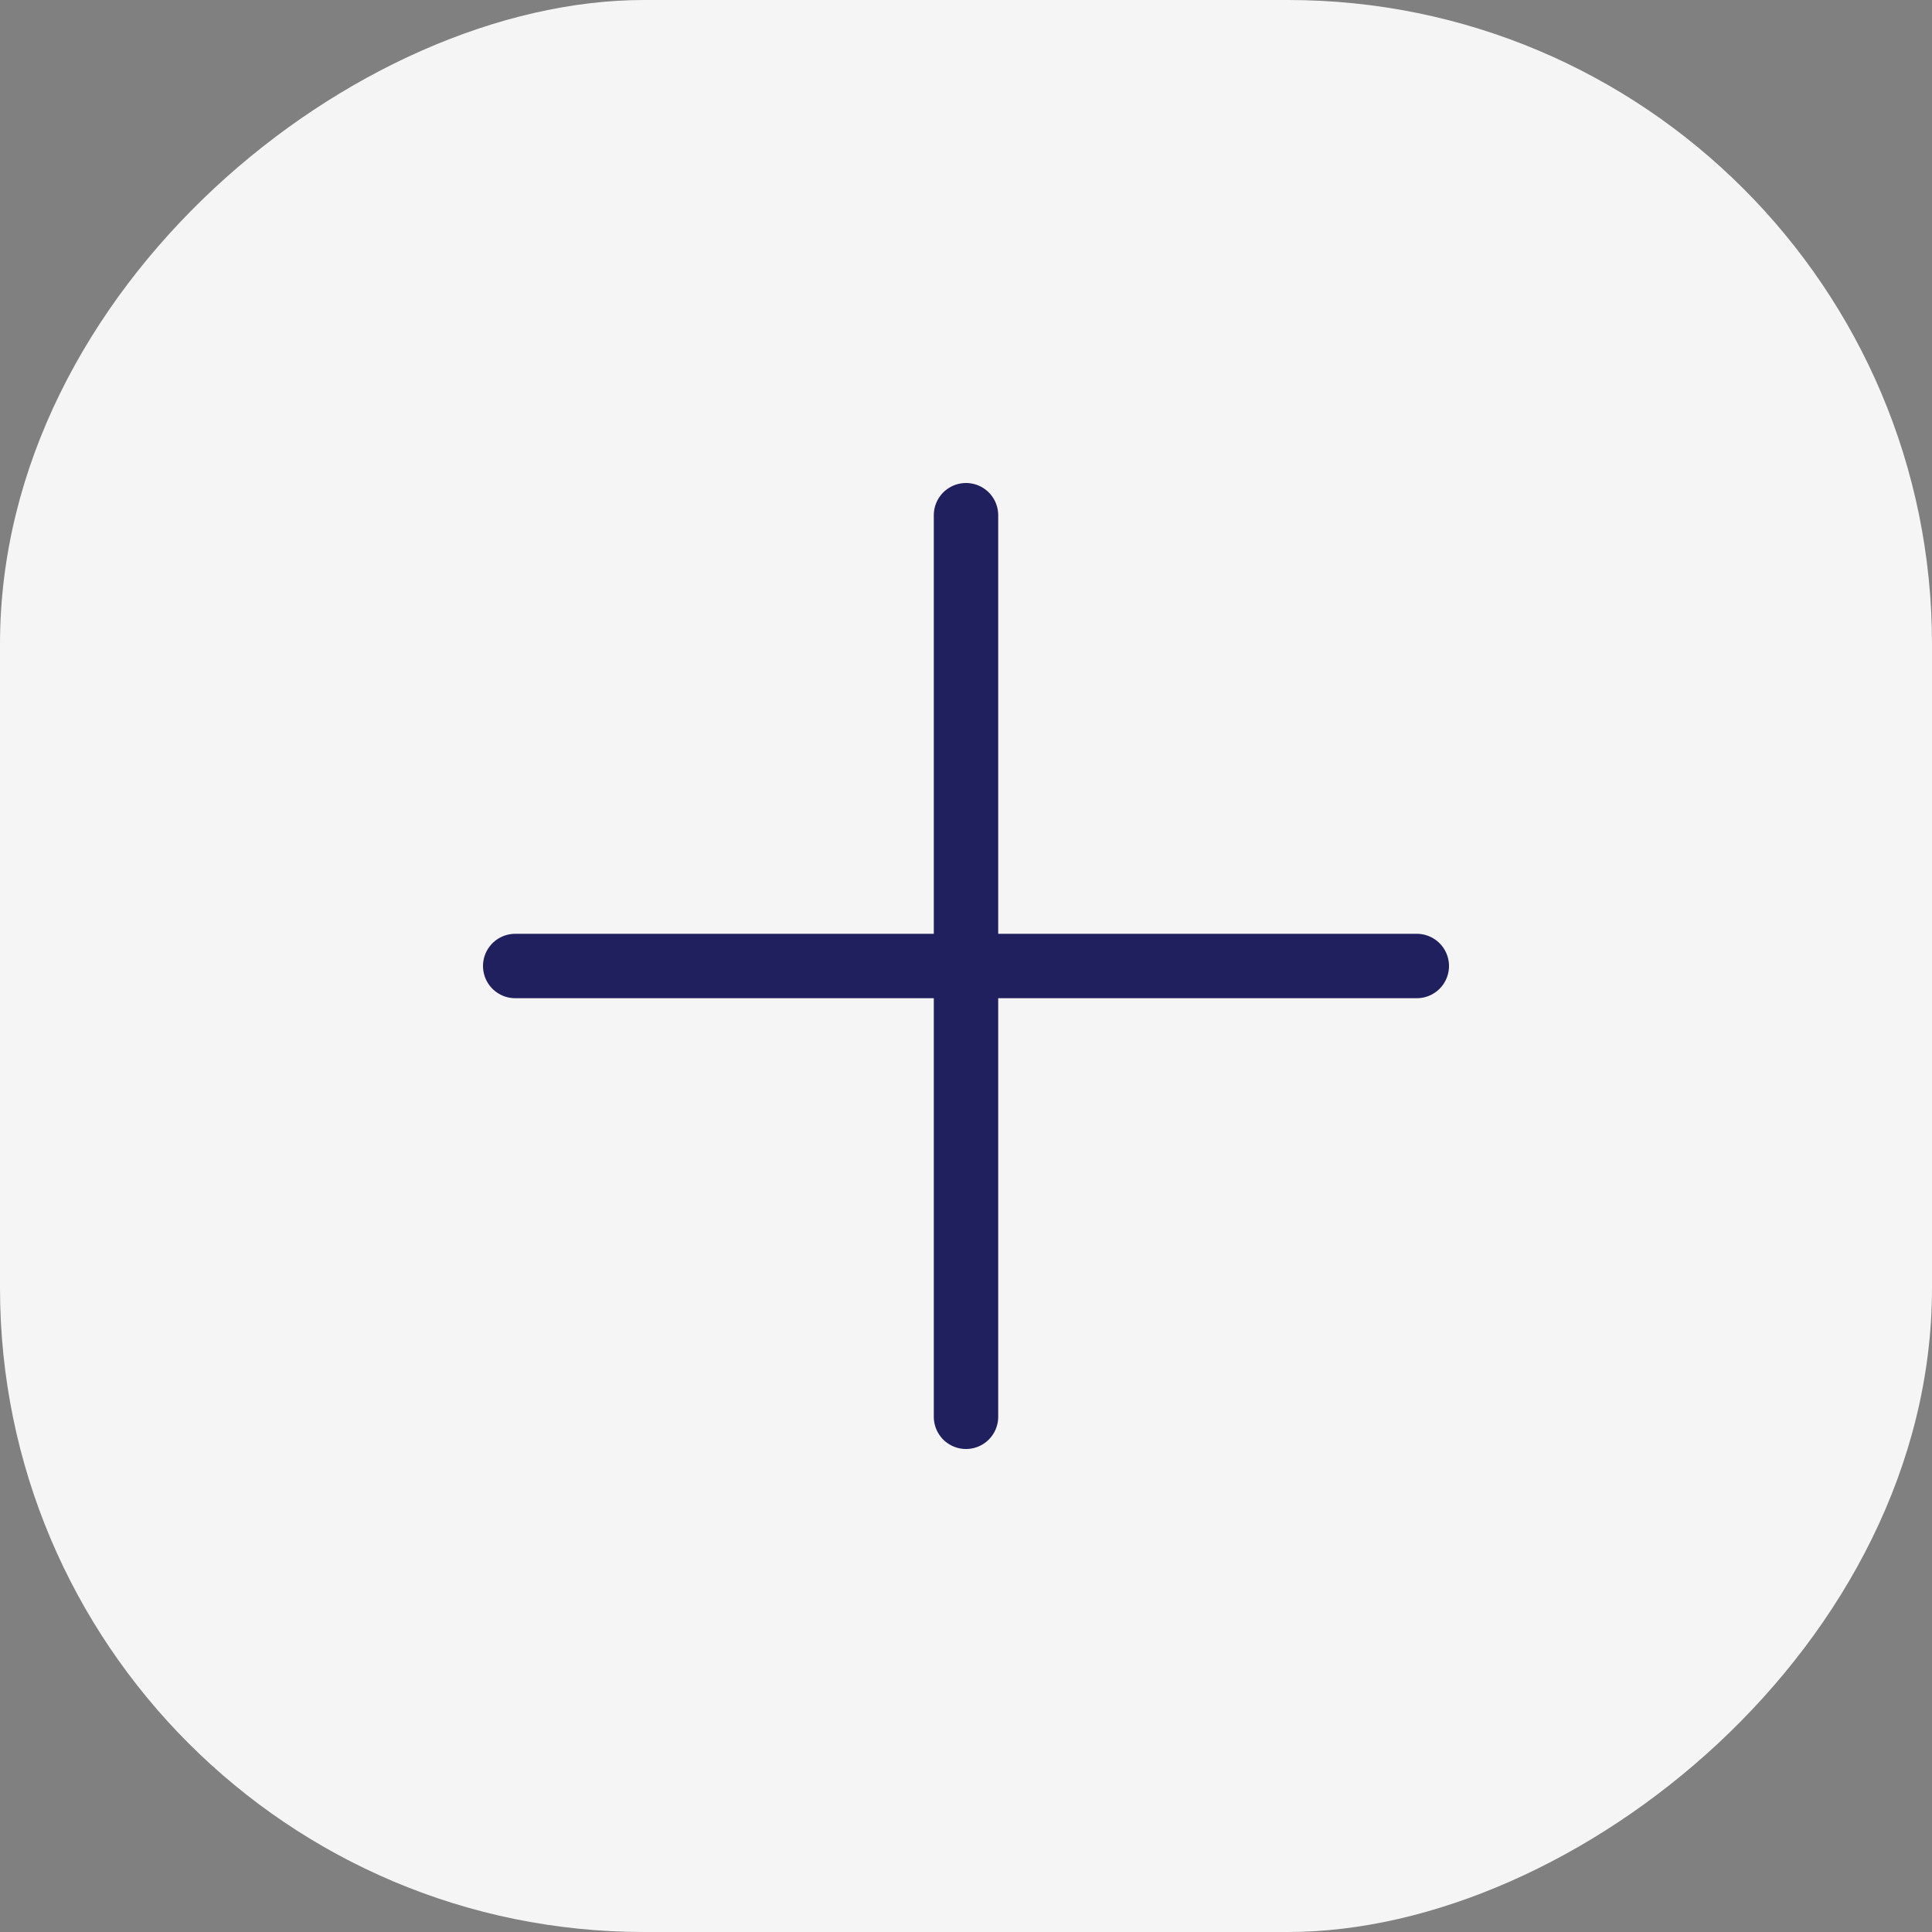 <?xml version="1.0" encoding="UTF-8"?> <svg xmlns="http://www.w3.org/2000/svg" width="30" height="30" viewBox="0 0 30 30" fill="none"><rect x="0" y="0" width="30" height="30" fill="#808080" stroke="none"/><rect x="30" width="30" height="30" rx="10" transform="rotate(90 30 0)" fill="#F5F5F5"></rect><path d="M15 8V22" stroke="#1F205D" stroke-linecap="round" stroke-linejoin="round"></path><path d="M8 15H22" stroke="#1F205D" stroke-linecap="round" stroke-linejoin="round"></path></svg> 